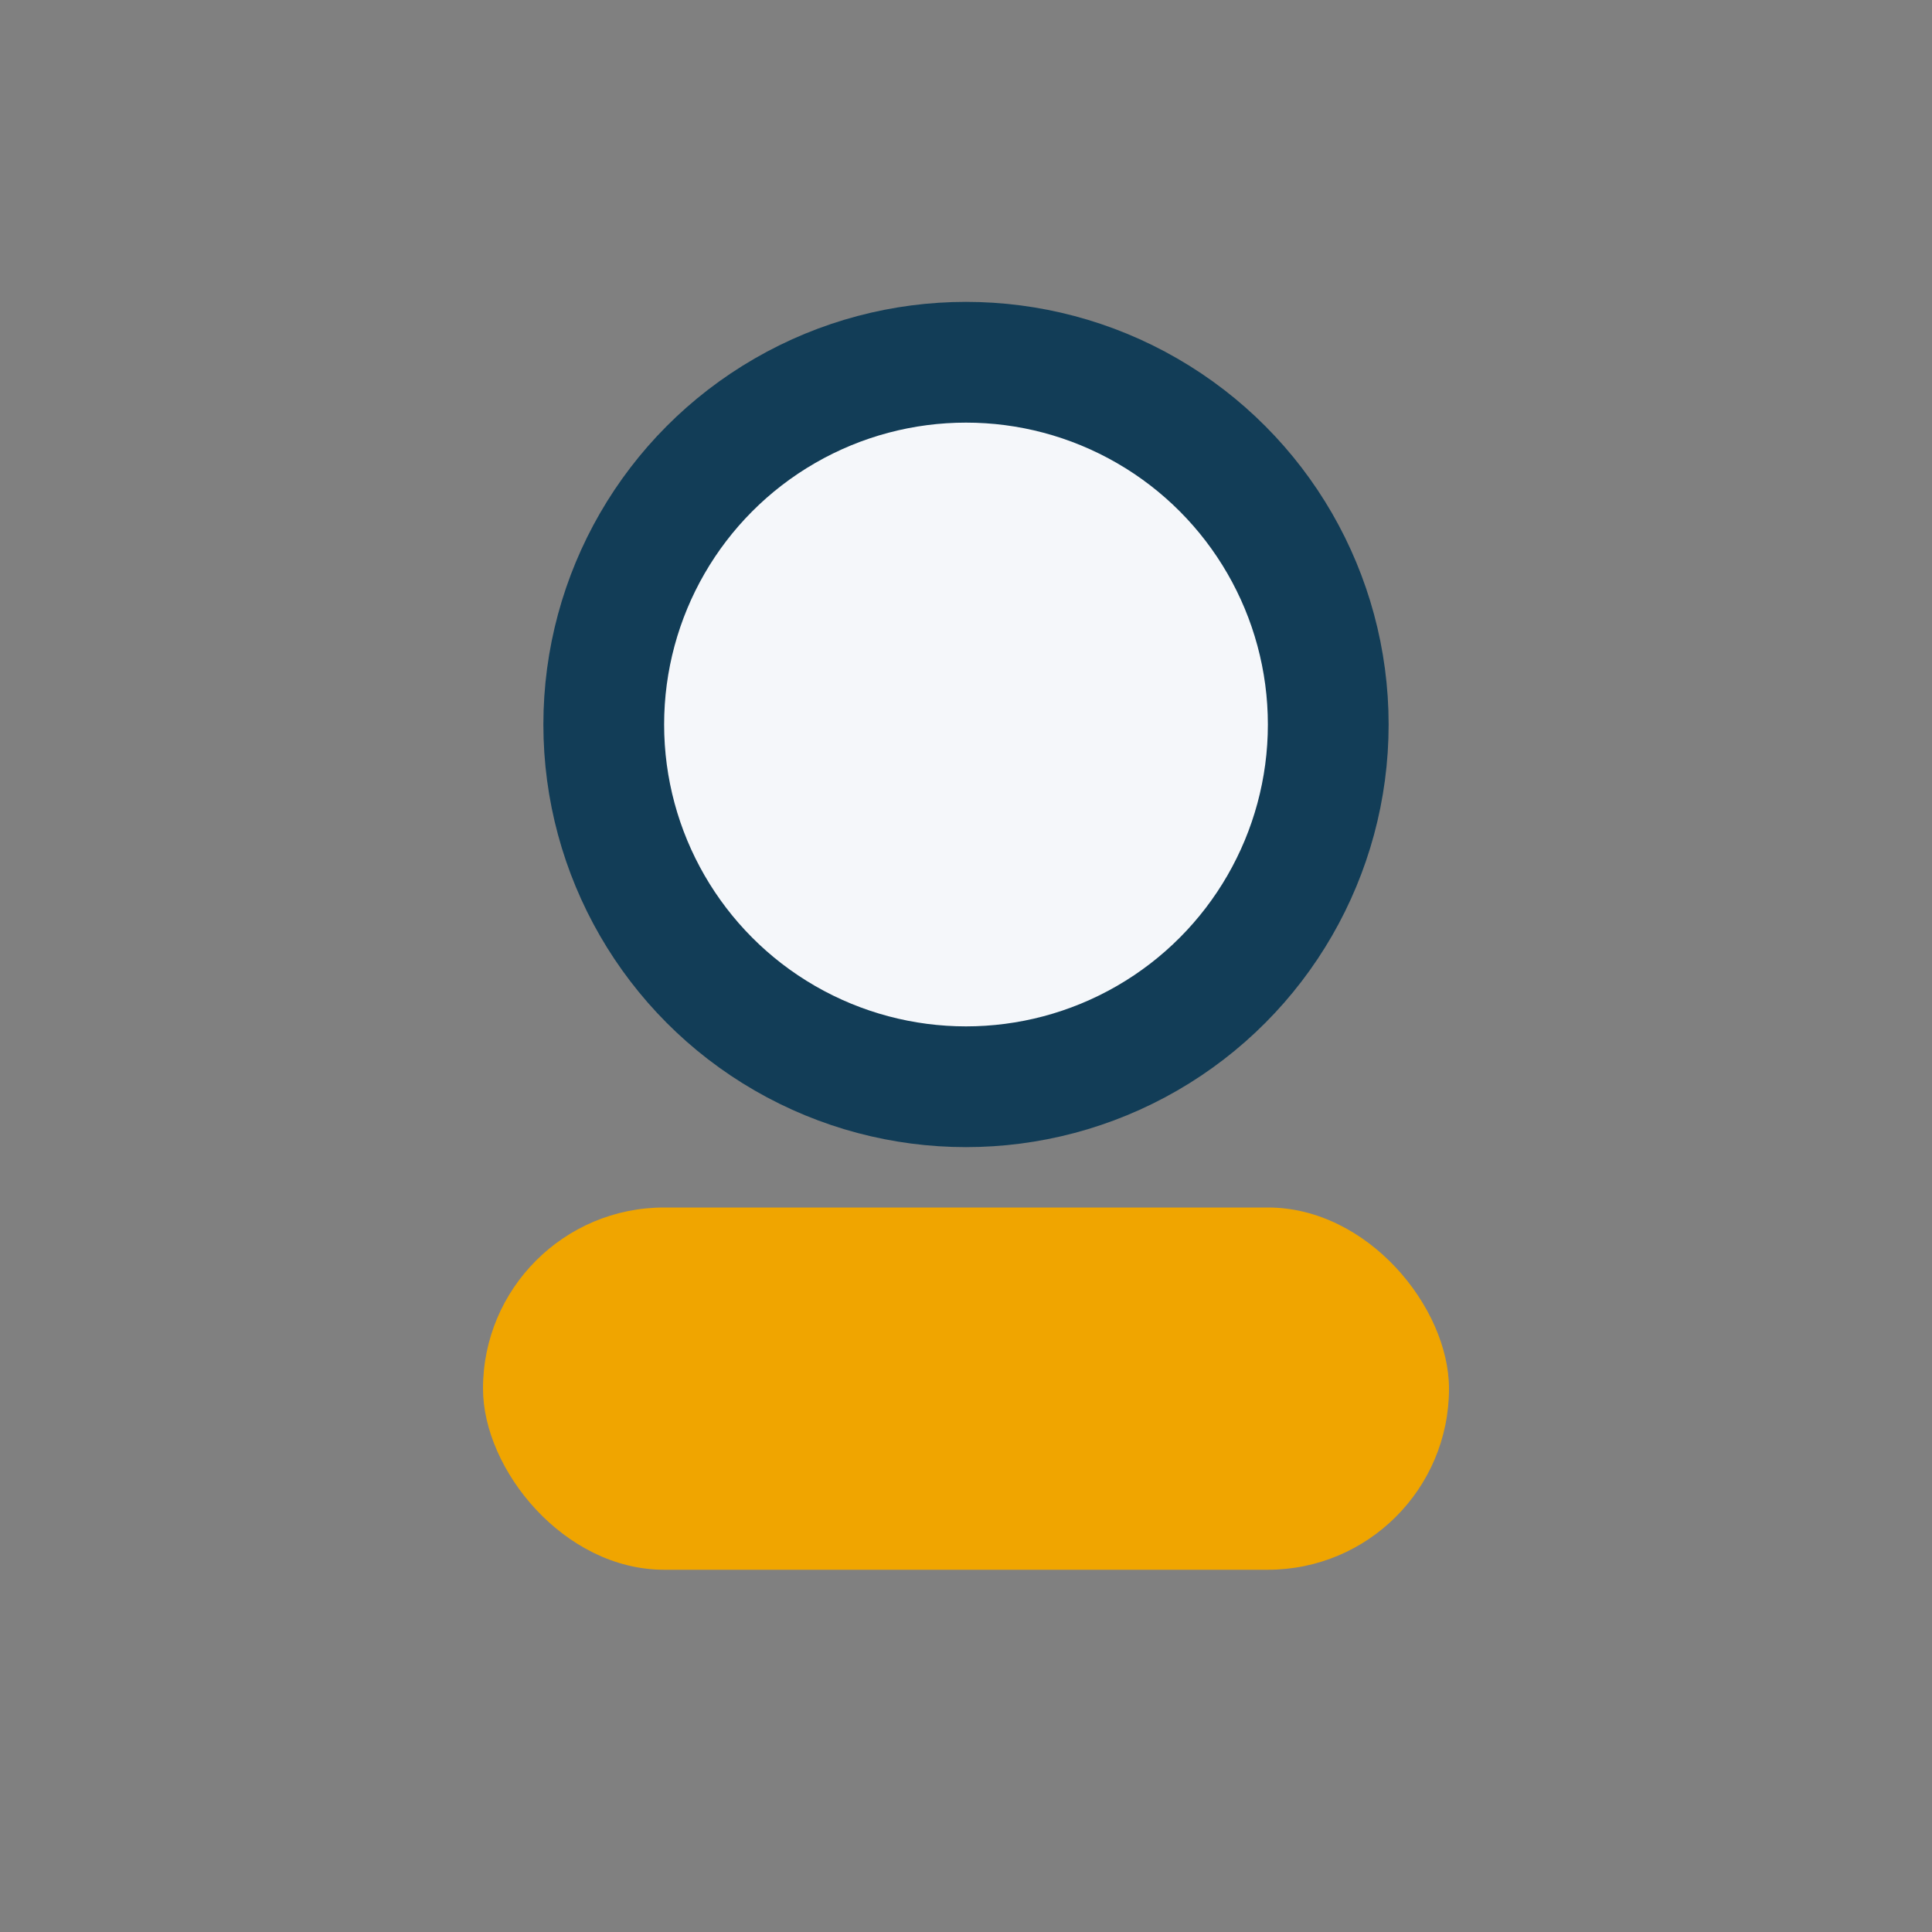 <?xml version="1.0" encoding="UTF-8"?>
<svg xmlns="http://www.w3.org/2000/svg" width="32" height="32" viewBox="0 0 32 32"><rect x="0" y="0" width="32" height="32" fill="#808080" stroke="none"/><circle cx="16" cy="12" r="6" stroke="#123D57" stroke-width="2" fill="#F5F7FA"/><rect x="8" y="20" width="16" height="6" rx="3" fill="#F0A500"/></svg>